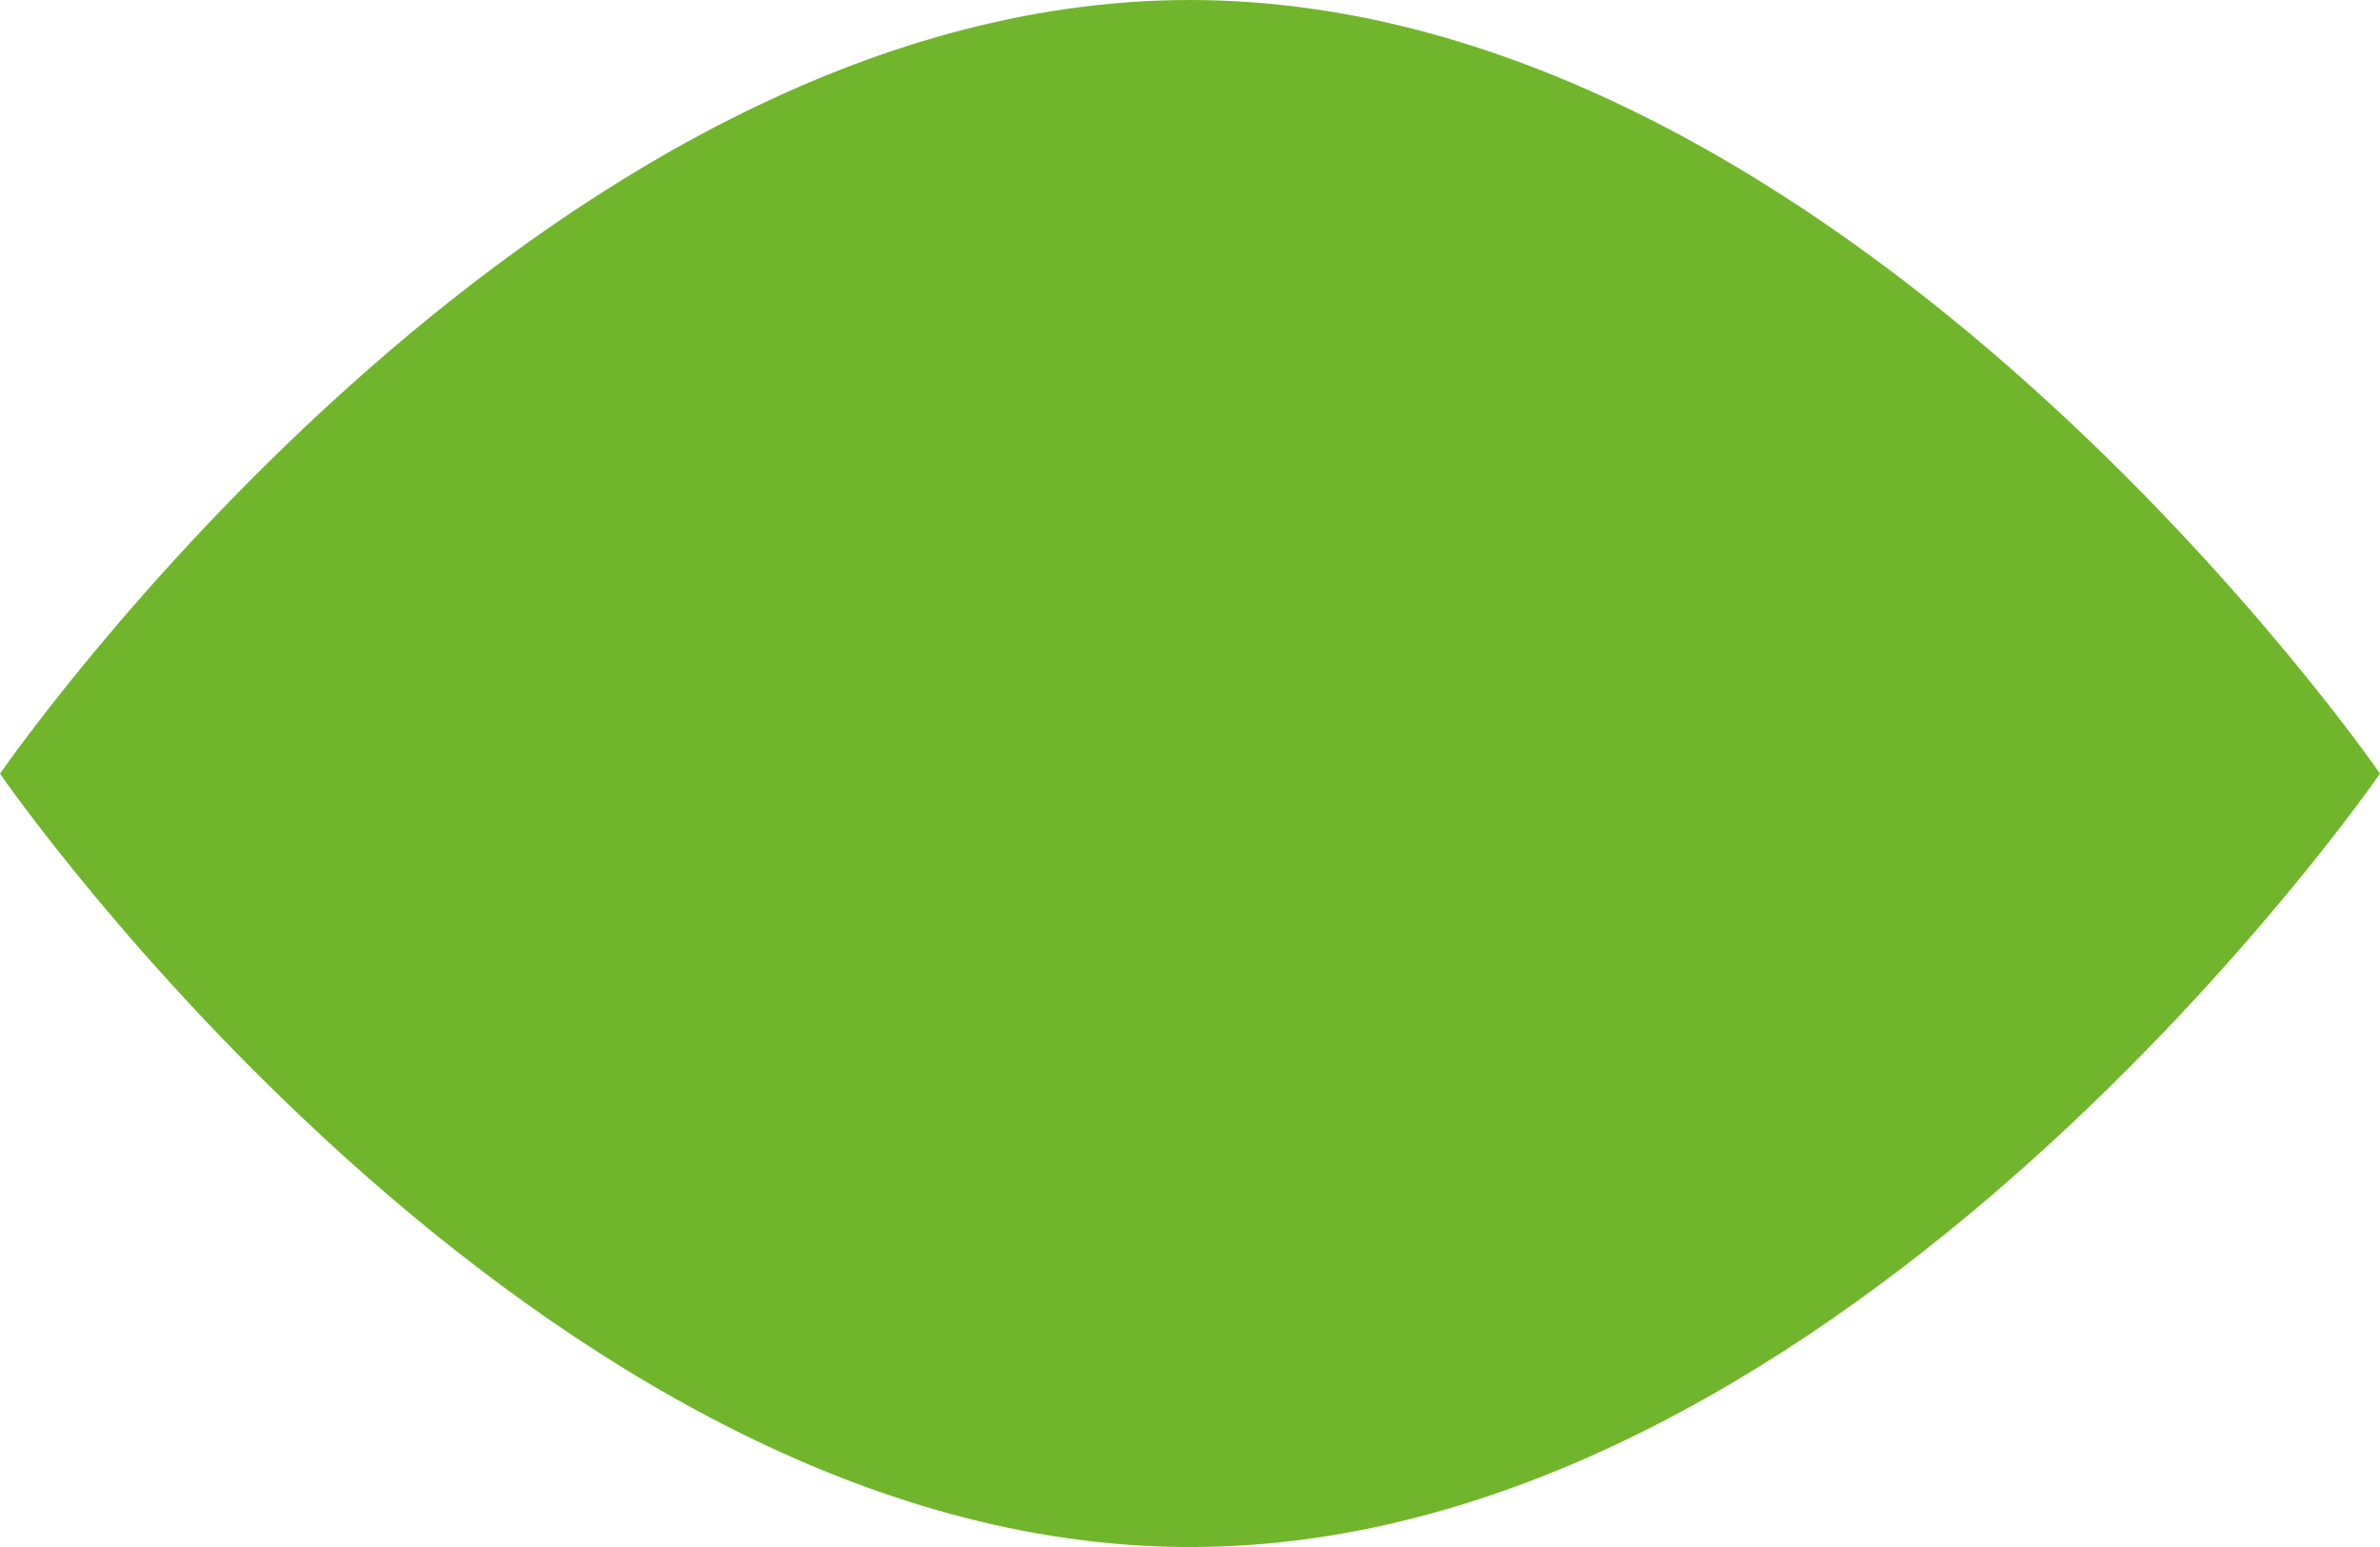 <svg xmlns="http://www.w3.org/2000/svg" viewBox="-91.214 28.207 682.377 443.554"><path fill="#71b52c" d="M249.993 471.761C61.551 471.798-91.214 250.04-91.214 250.04S61.551 28.207 249.956 28.207c188.441.037 341.207 221.796 341.207 221.796s-152.655 221.796-341.17 221.758"/></svg>
